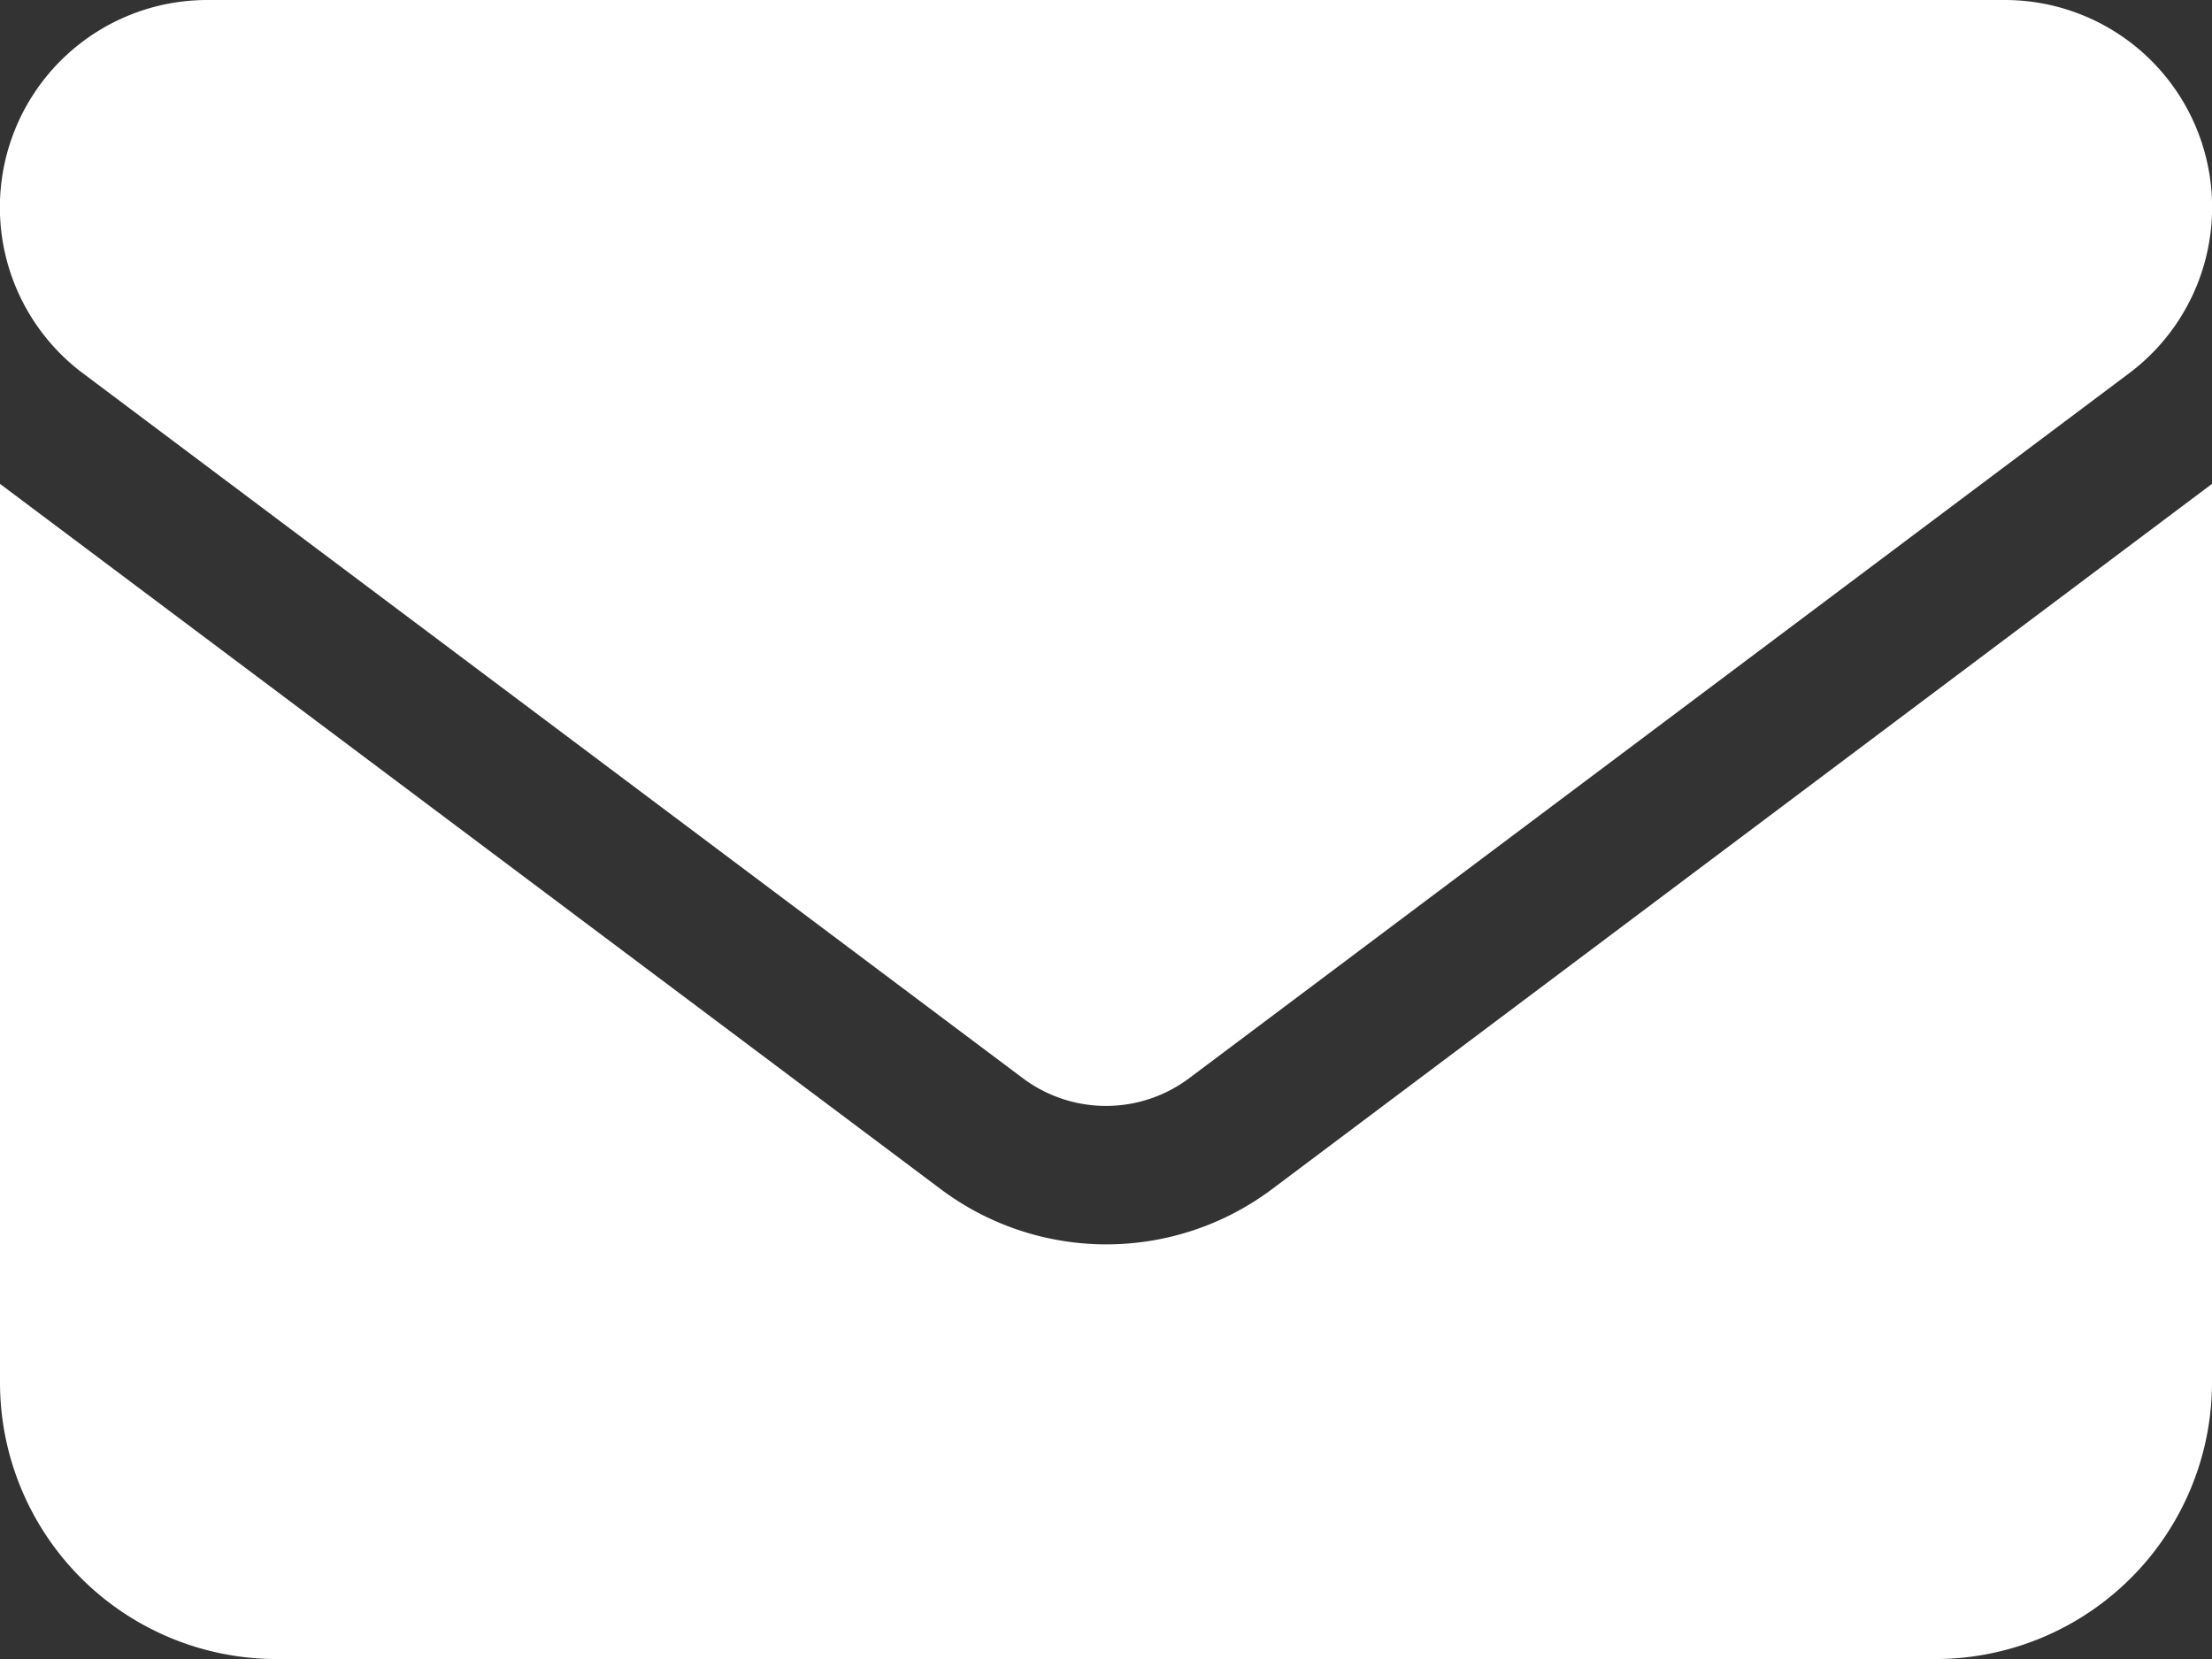 <svg xmlns="http://www.w3.org/2000/svg" width="26.19" height="19.643" viewBox="0 0 26.19 19.643">
  <rect x="0" y="0" width="26.19" height="19.643" fill="#333333" stroke="none"/>
  <path id="envelope-solid" d="M23.735,64a2.455,2.455,0,0,1,1.473,4.42L14.077,76.768a1.642,1.642,0,0,1-1.964,0L.982,68.42A2.455,2.455,0,0,1,2.455,64Zm-12.6,14.077a3.269,3.269,0,0,0,3.929,0L26.19,69.729v10.64a3.277,3.277,0,0,1-3.274,3.274H3.274A3.275,3.275,0,0,1,0,80.369V69.729Z" transform="translate(0 -64)" fill="#fff"/>
</svg>
